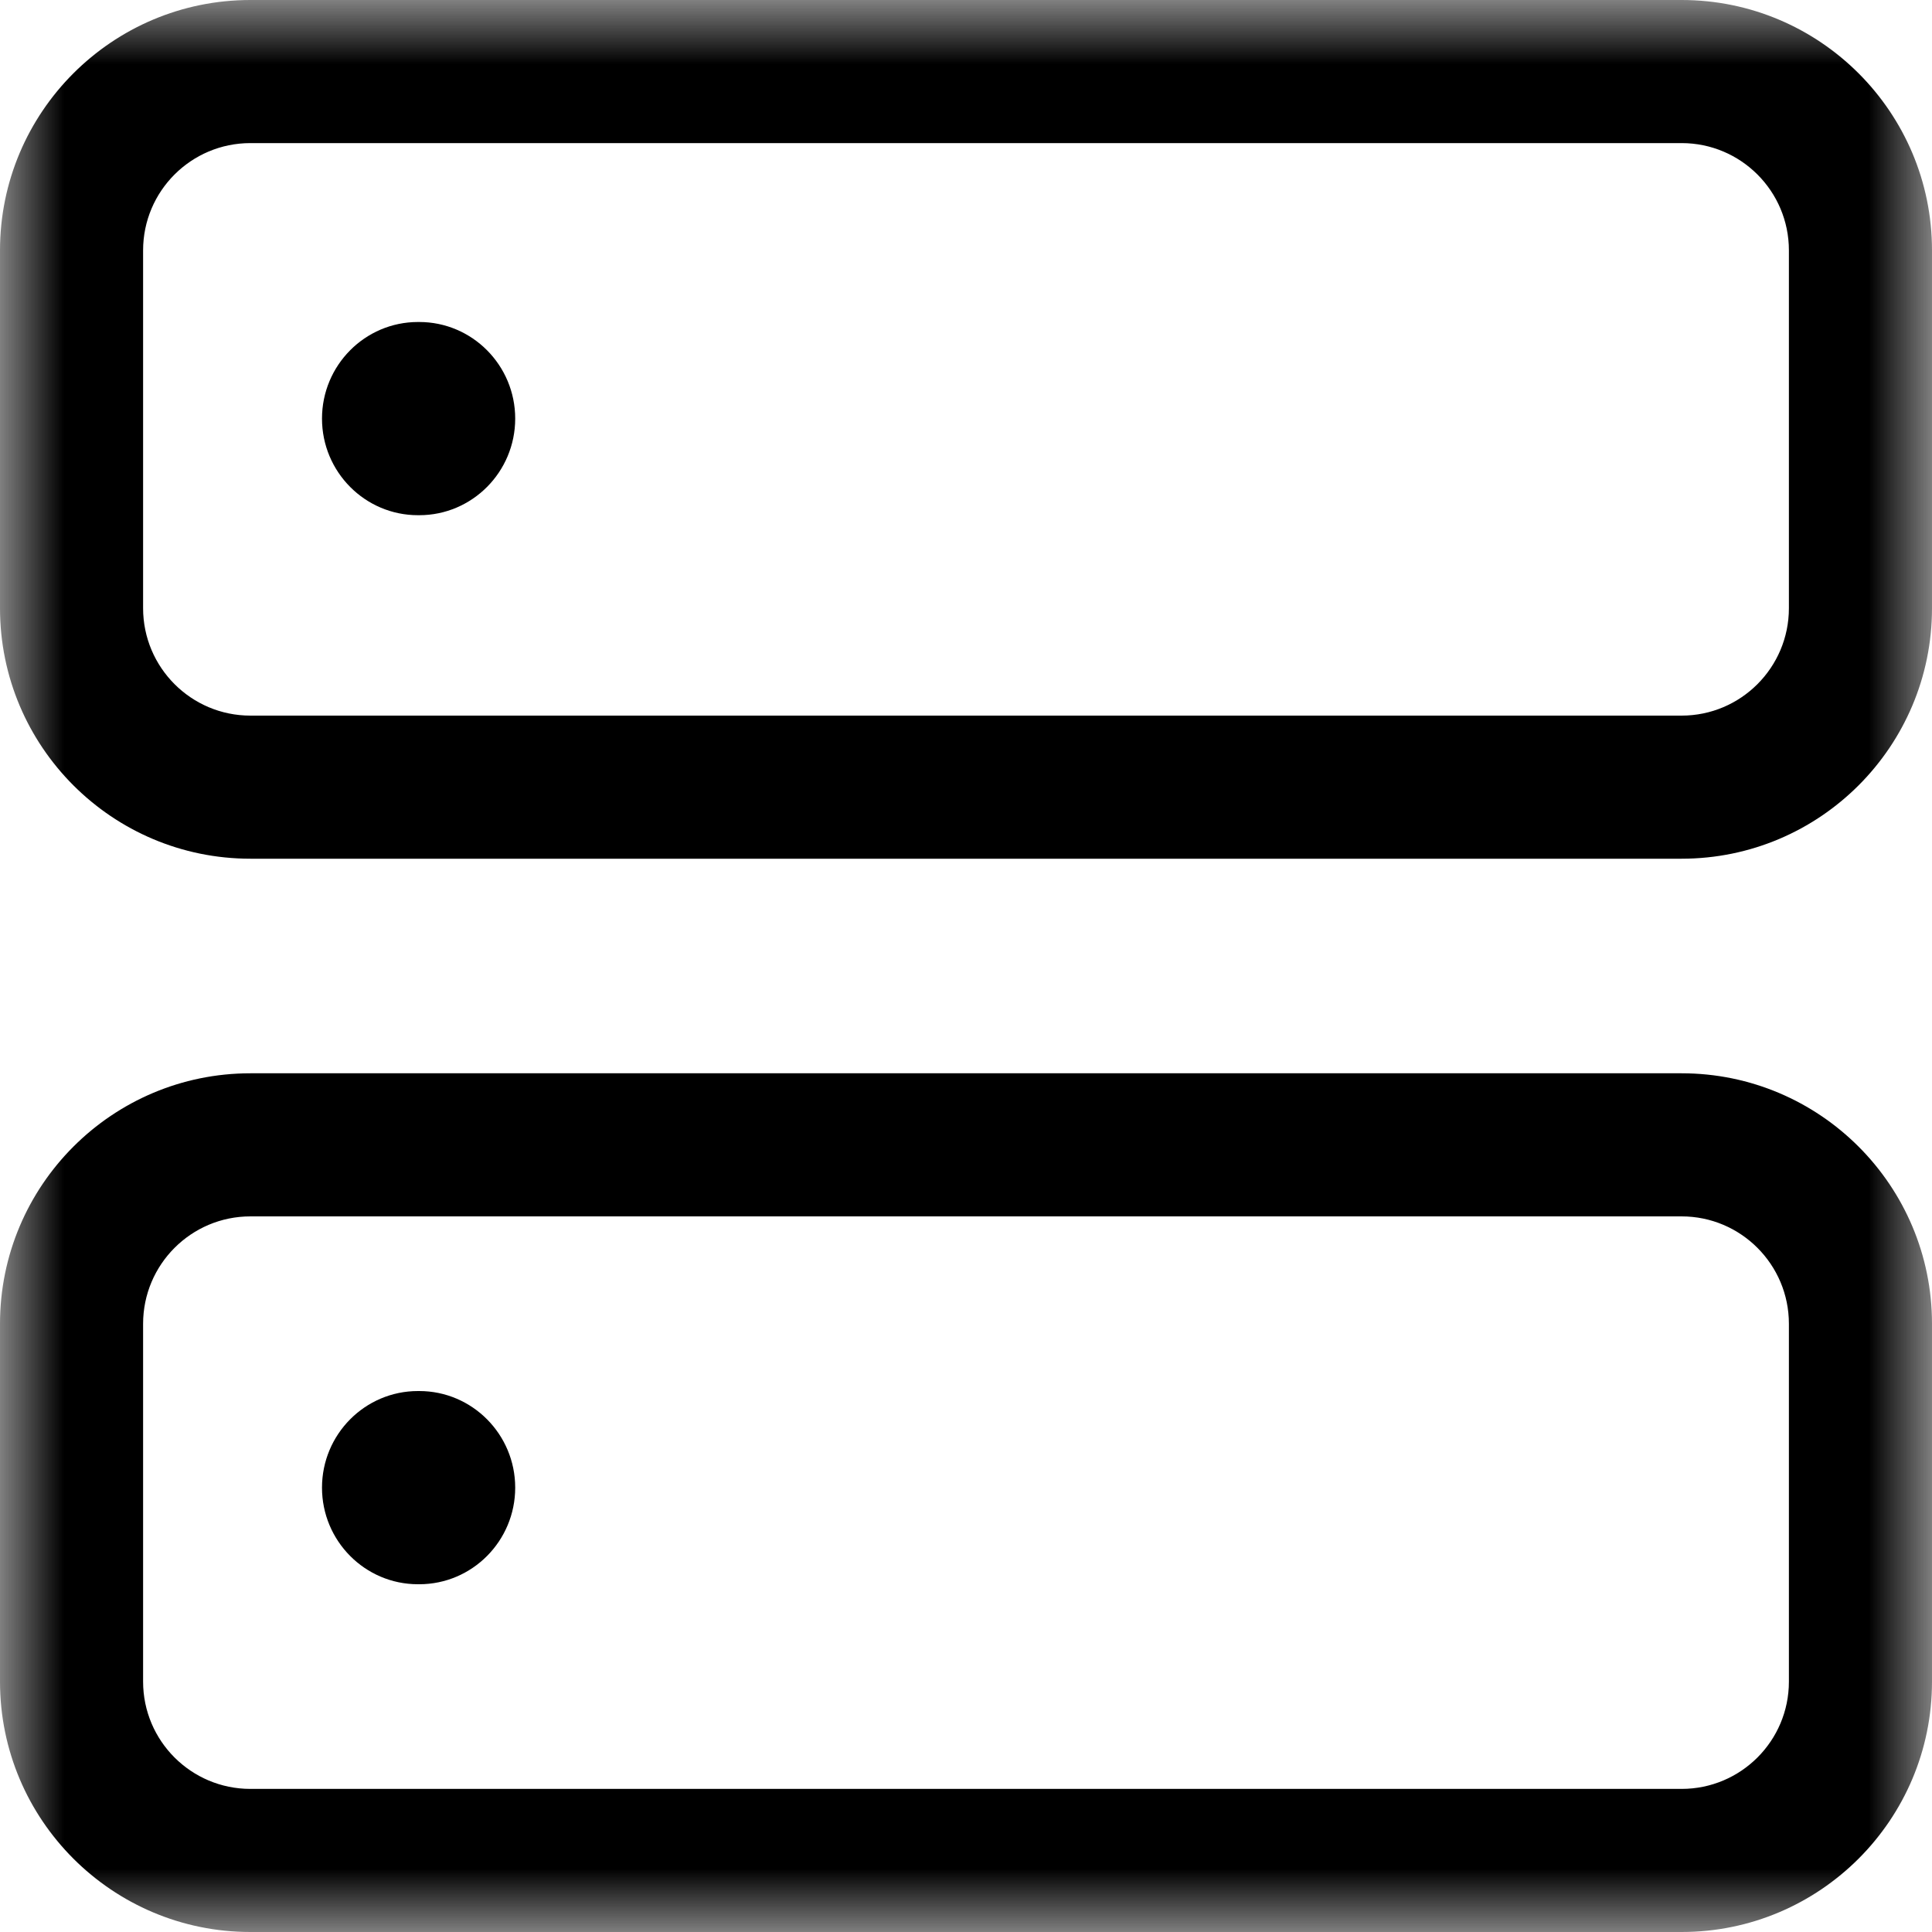<svg width="15" height="15" viewBox="0 0 15 15" fill="none" xmlns="http://www.w3.org/2000/svg">
<mask id="mask0" mask-type="alpha" maskUnits="userSpaceOnUse" x="0" y="0" width="15" height="15">
<rect width="15" height="15" fill="#C4C4C4"/>
</mask>
<g mask="url(#mask0)">
<path fill-rule="evenodd" clip-rule="evenodd" d="M1.944 1.111C1.484 1.111 1.111 1.484 1.111 1.944V4.722C1.111 5.182 1.484 5.556 1.944 5.556H13.056C13.516 5.556 13.889 5.182 13.889 4.722V1.944C13.889 1.484 13.516 1.111 13.056 1.111H1.944ZM0 1.944C0 0.871 0.871 0 1.944 0H13.056C14.129 0 15 0.871 15 1.944V4.722C15 5.796 14.129 6.667 13.056 6.667H1.944C0.871 6.667 0 5.796 0 4.722V1.944Z" fill="black"/>
<path fill-rule="evenodd" clip-rule="evenodd" d="M1.944 9.444C1.484 9.444 1.111 9.818 1.111 10.278V13.056C1.111 13.516 1.484 13.889 1.944 13.889H13.056C13.516 13.889 13.889 13.516 13.889 13.056V10.278C13.889 9.818 13.516 9.444 13.056 9.444H1.944ZM0 10.278C0 9.204 0.871 8.333 1.944 8.333H13.056C14.129 8.333 15 9.204 15 10.278V13.056C15 14.129 14.129 15 13.056 15H1.944C0.871 15 0 14.129 0 13.056V10.278Z" fill="black"/>
<path fill-rule="evenodd" clip-rule="evenodd" d="M2.5 11.55C2.5 11.136 2.834 10.8 3.245 10.8H3.255C3.666 10.8 4 11.136 4 11.55C4 11.964 3.666 12.3 3.255 12.3H3.245C2.834 12.3 2.5 11.964 2.5 11.55Z" fill="black"/>
<path fill-rule="evenodd" clip-rule="evenodd" d="M2.5 3.25C2.5 2.836 2.834 2.5 3.245 2.5H3.255C3.666 2.5 4 2.836 4 3.25C4 3.664 3.666 4 3.255 4H3.245C2.834 4 2.5 3.664 2.5 3.25Z" fill="black"/>
</g>
</svg>
